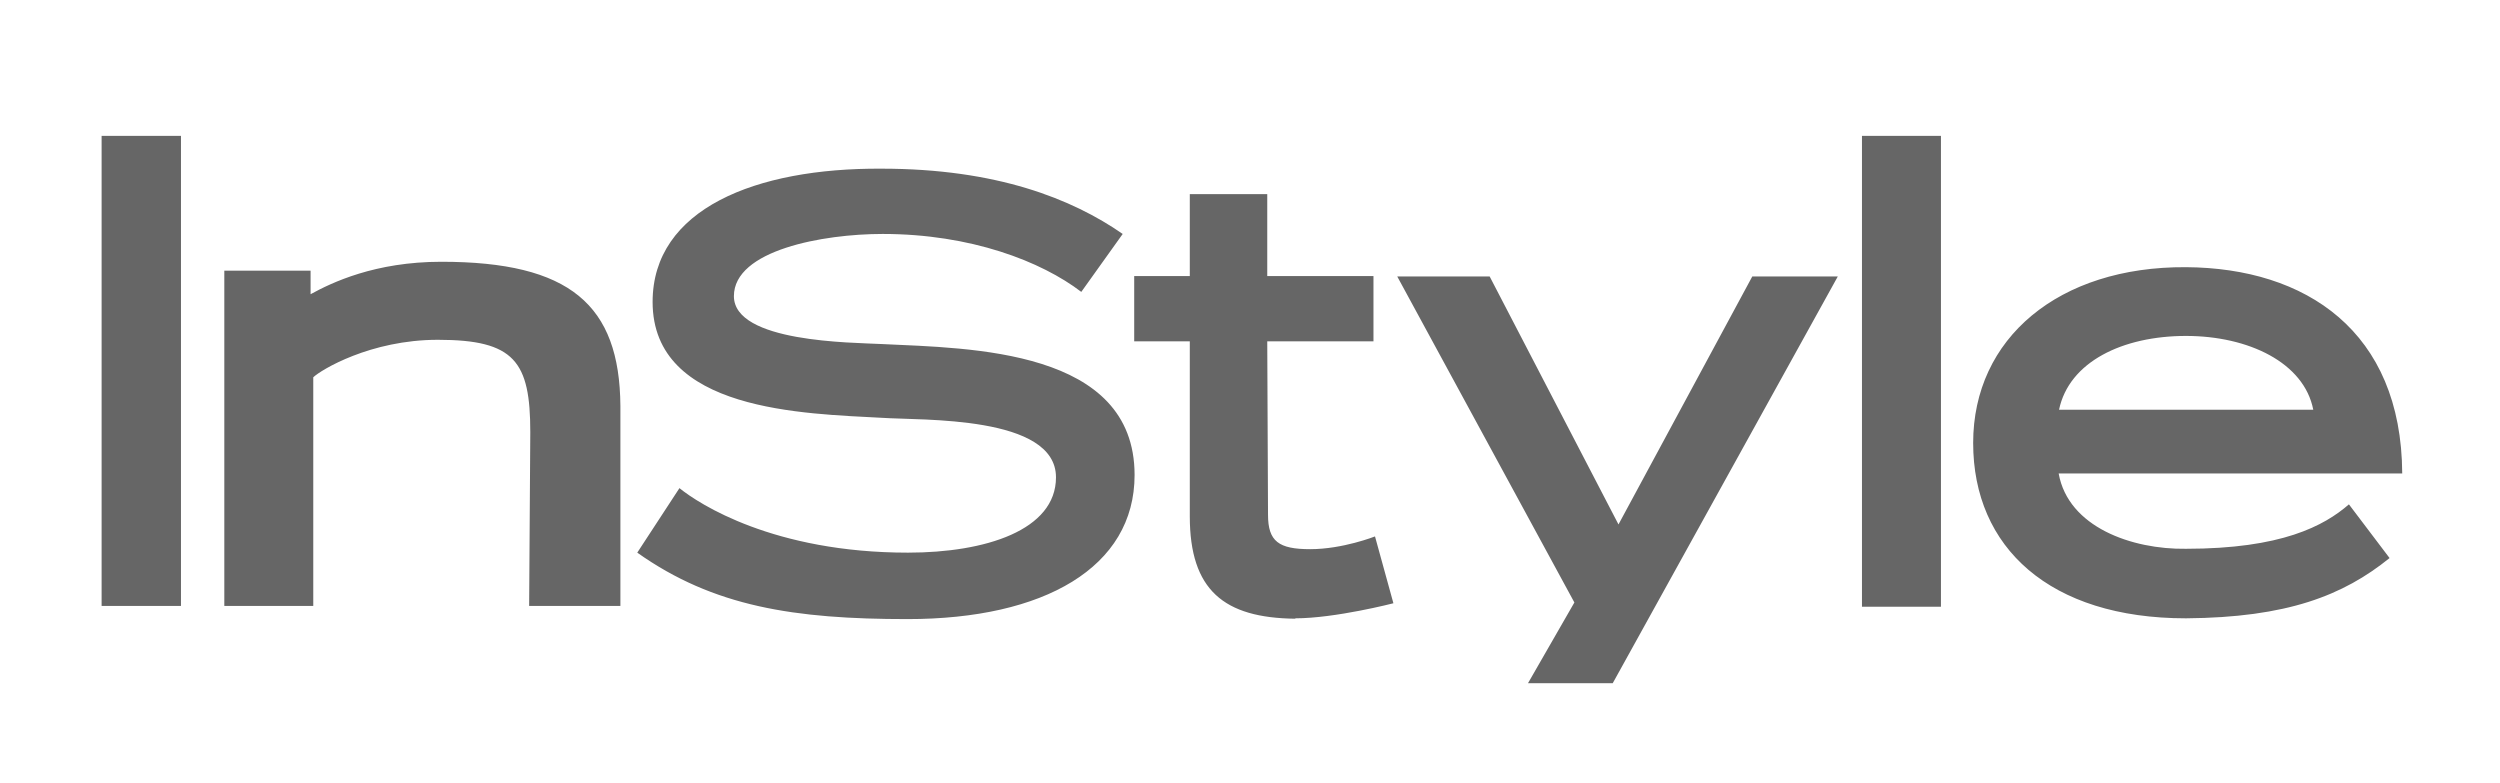 <svg xmlns="http://www.w3.org/2000/svg" fill="none" viewBox="0 0 284 89" height="89" width="284">
<g opacity="0.6">
<path fill="black" d="M248.326 38.162C255.426 38.162 261.742 41.19 262.787 46.544H233.908C235.041 41.103 241.139 38.162 248.326 38.162ZM103.102 70.329C118.609 70.329 128.889 64.448 128.889 53.96C128.889 39.654 110.29 39.567 100.184 39.084C96.787 38.908 83.371 38.908 83.371 33.642C83.371 28.42 93.476 26.577 100.271 26.577C110.29 26.577 118.304 29.693 122.834 33.16L127.539 26.577C121.789 22.584 113.208 19.161 100.141 19.161C85.853 19.073 74.136 23.725 74.136 34.301C74.136 46.764 91.429 46.983 100.228 47.466C104.671 47.773 119.96 47.158 119.96 54.224C119.96 60.236 111.945 62.781 103.146 62.781C87.901 62.781 79.407 57.252 77.185 55.452L72.394 62.781C81.062 68.924 90.253 70.329 103.102 70.329ZM147.14 70.241C151.67 70.241 158.291 68.53 158.291 68.53L156.2 60.938C156.2 60.938 152.541 62.386 148.839 62.386C145.267 62.386 144.047 61.508 144.047 58.48L143.96 38.777H156.026V31.36H143.96V22.057H135.161V31.36H128.845V38.777H135.161V58.656C135.161 67.038 139.038 70.197 147.14 70.285V70.241ZM183.206 77.613L208.775 31.404H199.061L183.86 59.577L169.224 31.404H158.726L178.85 68.442L173.58 77.613H183.206ZM211.519 68.924H220.492V15.431H211.519V68.924ZM233.864 53.785H272.893C272.806 37.592 261.916 30.439 248.326 30.351C233.864 30.263 224.151 38.426 224.151 50.318C224.151 62.21 232.863 70.241 248.326 70.241C259.825 70.153 266.185 67.652 271.455 63.395L266.838 57.295C264.007 59.753 259.172 62.342 248.326 62.342C242.184 62.43 234.953 59.885 233.864 53.785ZM11.543 68.837H20.559V15.431H11.543V68.837ZM60.111 68.837H70.477V46.105C70.39 34.608 64.728 29.737 50.136 29.737C42.6 29.737 37.678 32.106 35.282 33.423V30.746H25.482V68.837H35.587V42.858C36.458 42.024 42.077 38.601 49.744 38.601C58.455 38.601 60.241 41.059 60.241 49.089L60.111 68.837Z"></path>
</g>
</svg>
